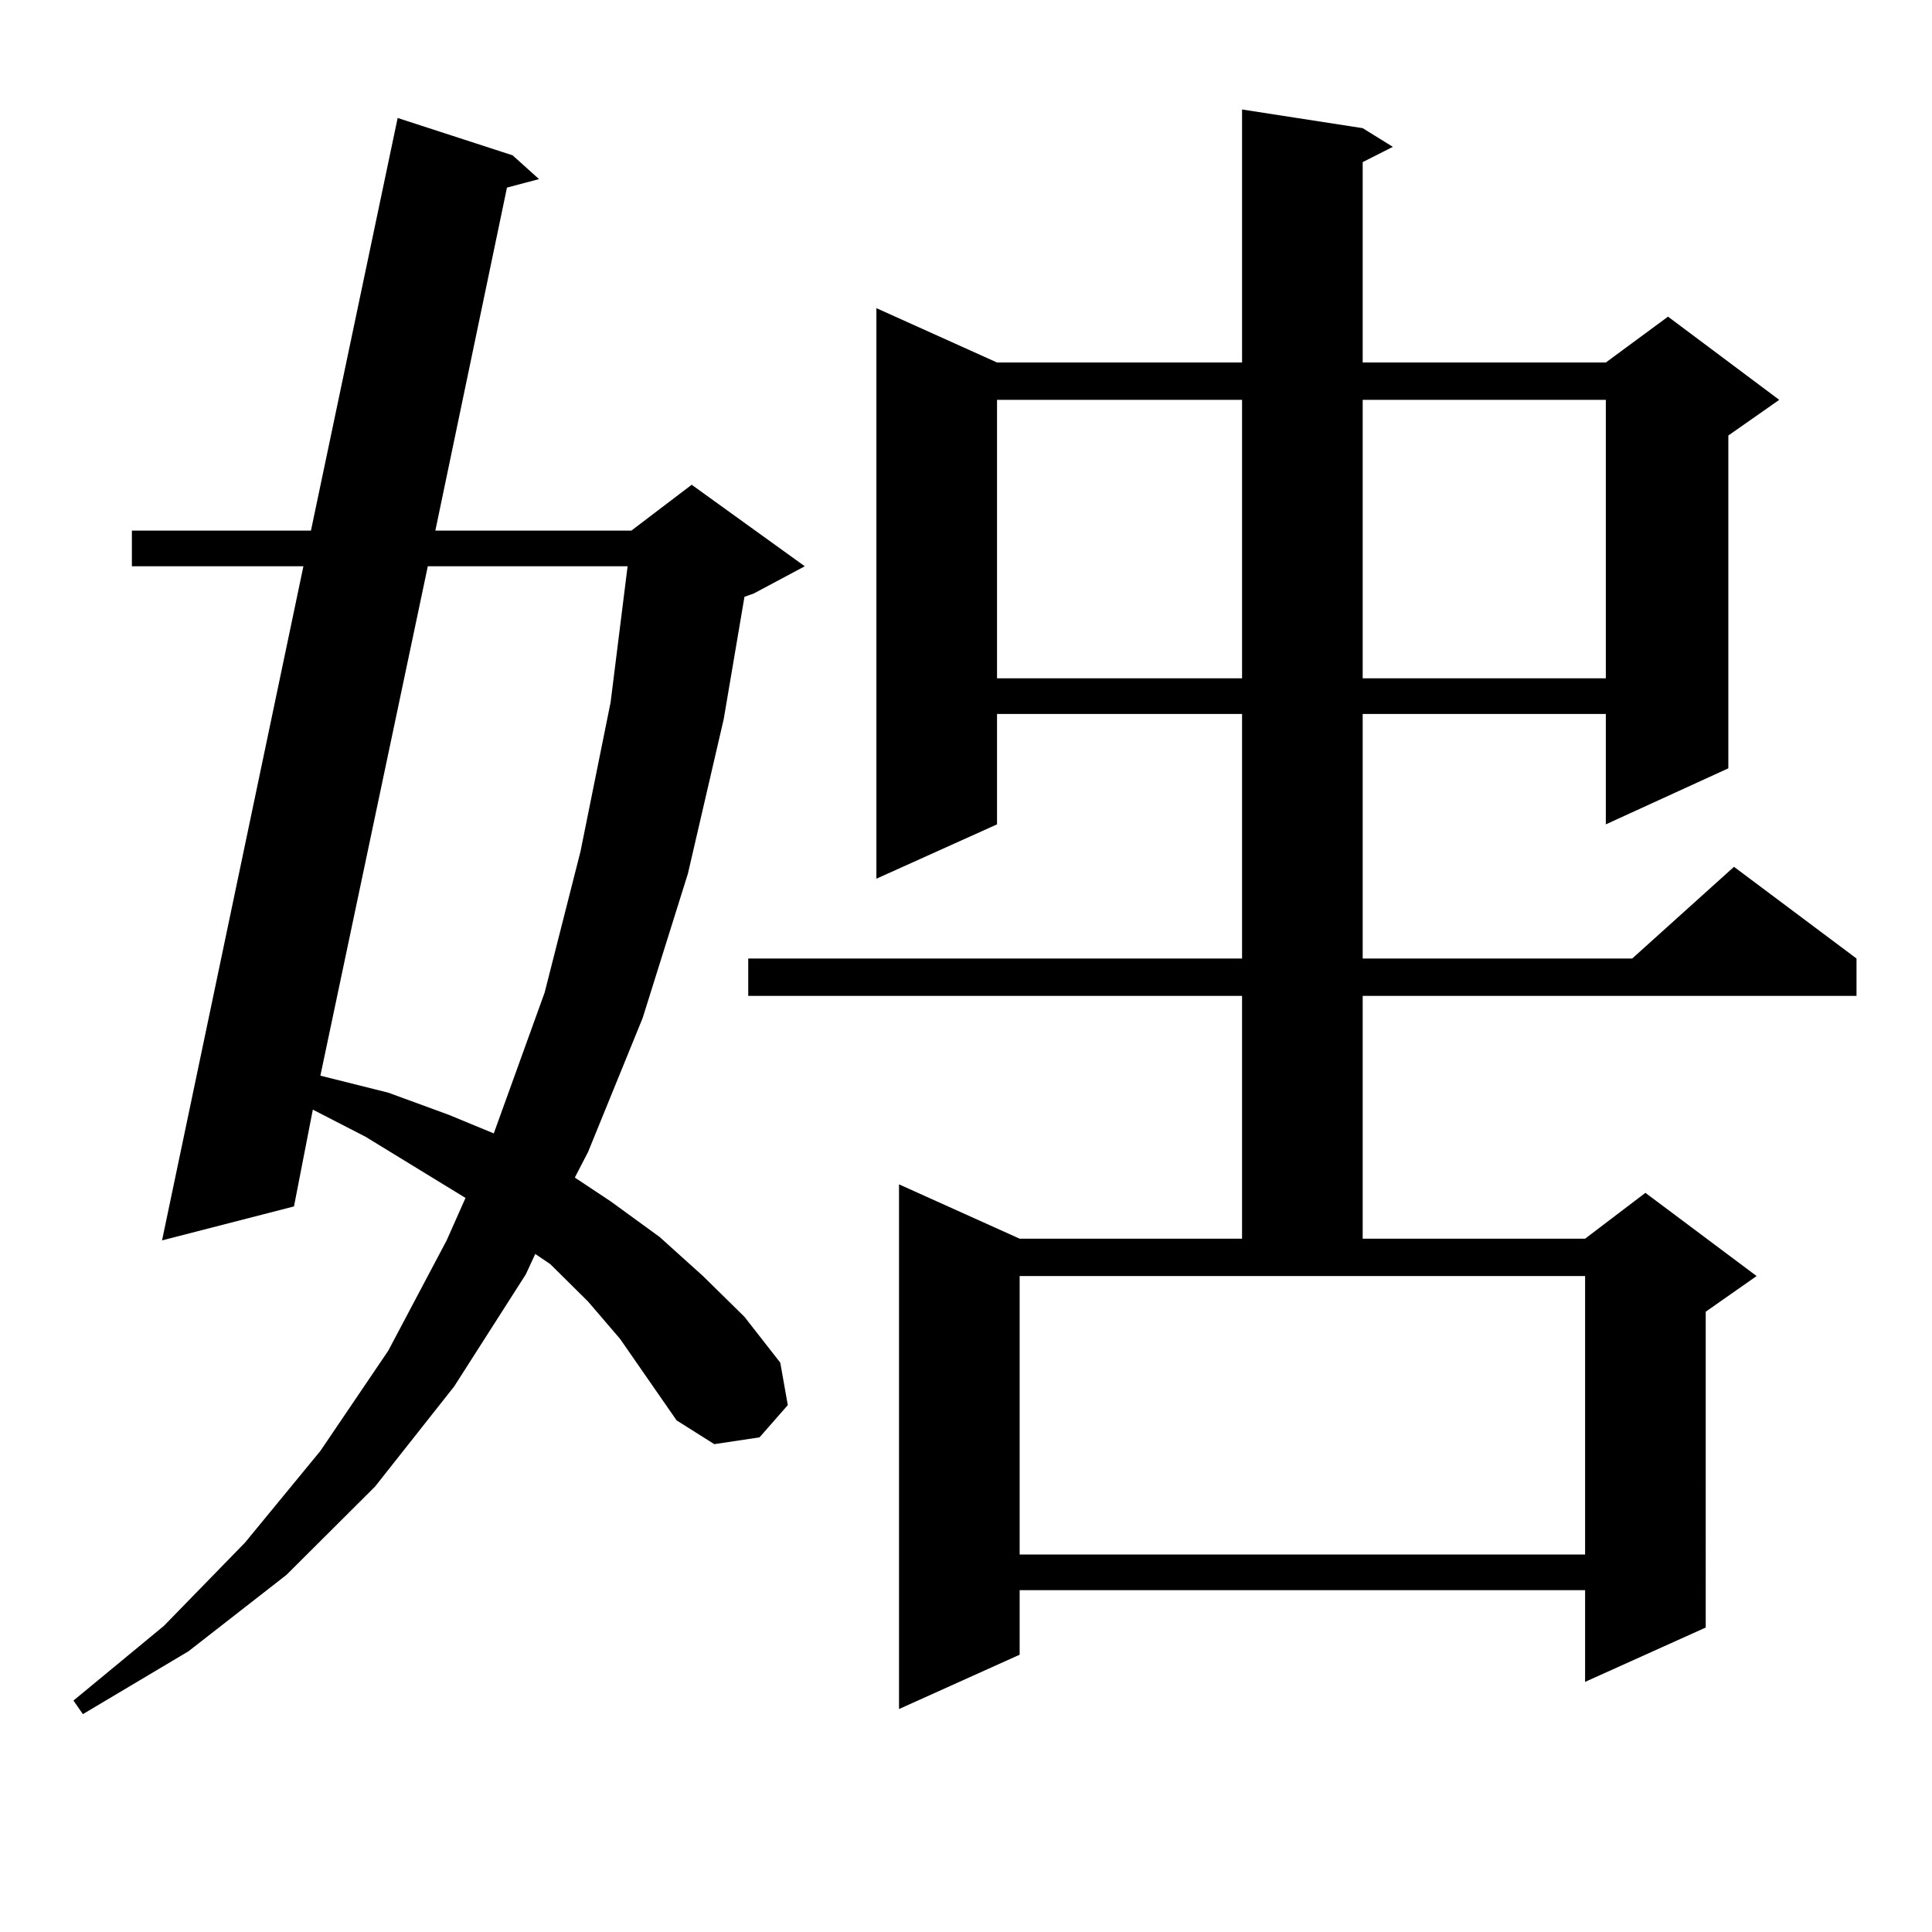 <?xml version="1.0" encoding="utf-8"?>
<!-- Generator: Adobe Illustrator 16.0.0, SVG Export Plug-In . SVG Version: 6.00 Build 0)  -->
<!DOCTYPE svg PUBLIC "-//W3C//DTD SVG 1.1//EN" "http://www.w3.org/Graphics/SVG/1.1/DTD/svg11.dtd">
<svg version="1.1" id="图层_1" xmlns="http://www.w3.org/2000/svg" xmlns:xlink="http://www.w3.org/1999/xlink" x="0px" y="0px"
	 width="1000px" height="1000px" viewBox="0 0 1000 1000" enable-background="new 0 0 1000 1000" xml:space="preserve">
<path d="M320.943,692.996l-16.585-19.336l-19.512-19.336l-7.805-5.273l-4.878,10.547l-37.072,58.008l-40.975,51.855l-45.853,45.703
	l-50.73,39.551l-54.633,32.52l-4.878-7.031l46.828-38.672l41.95-43.066l39.023-47.461l35.121-51.855l30.243-57.129l9.755-21.973
	l-51.706-31.641l-27.316-14.063l-9.756,50.098L83.876,642.02l73.169-348.926H68.267v-18.457h92.681l44.877-213.574l59.51,19.336
	l13.658,12.305l-16.585,4.395l-37.072,177.539h101.46l31.219-23.73l58.535,42.188l-26.341,14.063l-4.878,1.758l-10.731,63.281
	l-18.536,79.98l-23.414,74.707l-28.292,69.434l-6.829,13.184l18.536,12.305l25.365,18.457l22.438,20.215l21.463,21.094l18.536,23.73
	l3.902,21.973l-14.634,16.699l-23.414,3.516l-19.512-12.305L320.943,692.996z M221.434,293.094l-55.608,263.672l35.121,8.789
	l31.219,11.426l23.414,9.668l26.341-72.949l18.536-72.949l15.609-77.344l8.78-70.313H221.434z M705.324,66.336l15.609,9.668
	l-15.609,7.91v103.711h125.851l32.194-23.73l57.56,43.066l-26.341,18.457v172.266l-63.413,29.004v-57.129H705.324v126.563h139.509
	l52.682-47.461l63.413,47.461v19.336H705.324v125.684h115.119l31.219-23.73l57.56,43.066l-26.341,18.457V842.41l-62.438,28.125
	v-47.461H527.768v33.398l-62.438,28.125V613.016l62.438,28.125h115.119V515.457H387.283v-19.336h255.604V369.559H516.061v57.129
	l-62.438,28.125V159.5l62.438,28.125h126.826V56.668L705.324,66.336z M516.061,206.961v144.141h126.826V206.961H516.061z
	 M527.768,660.477v144.141h292.676V660.477H527.768z M705.324,206.961v144.141h125.851V206.961H705.324z"/>
</svg>
